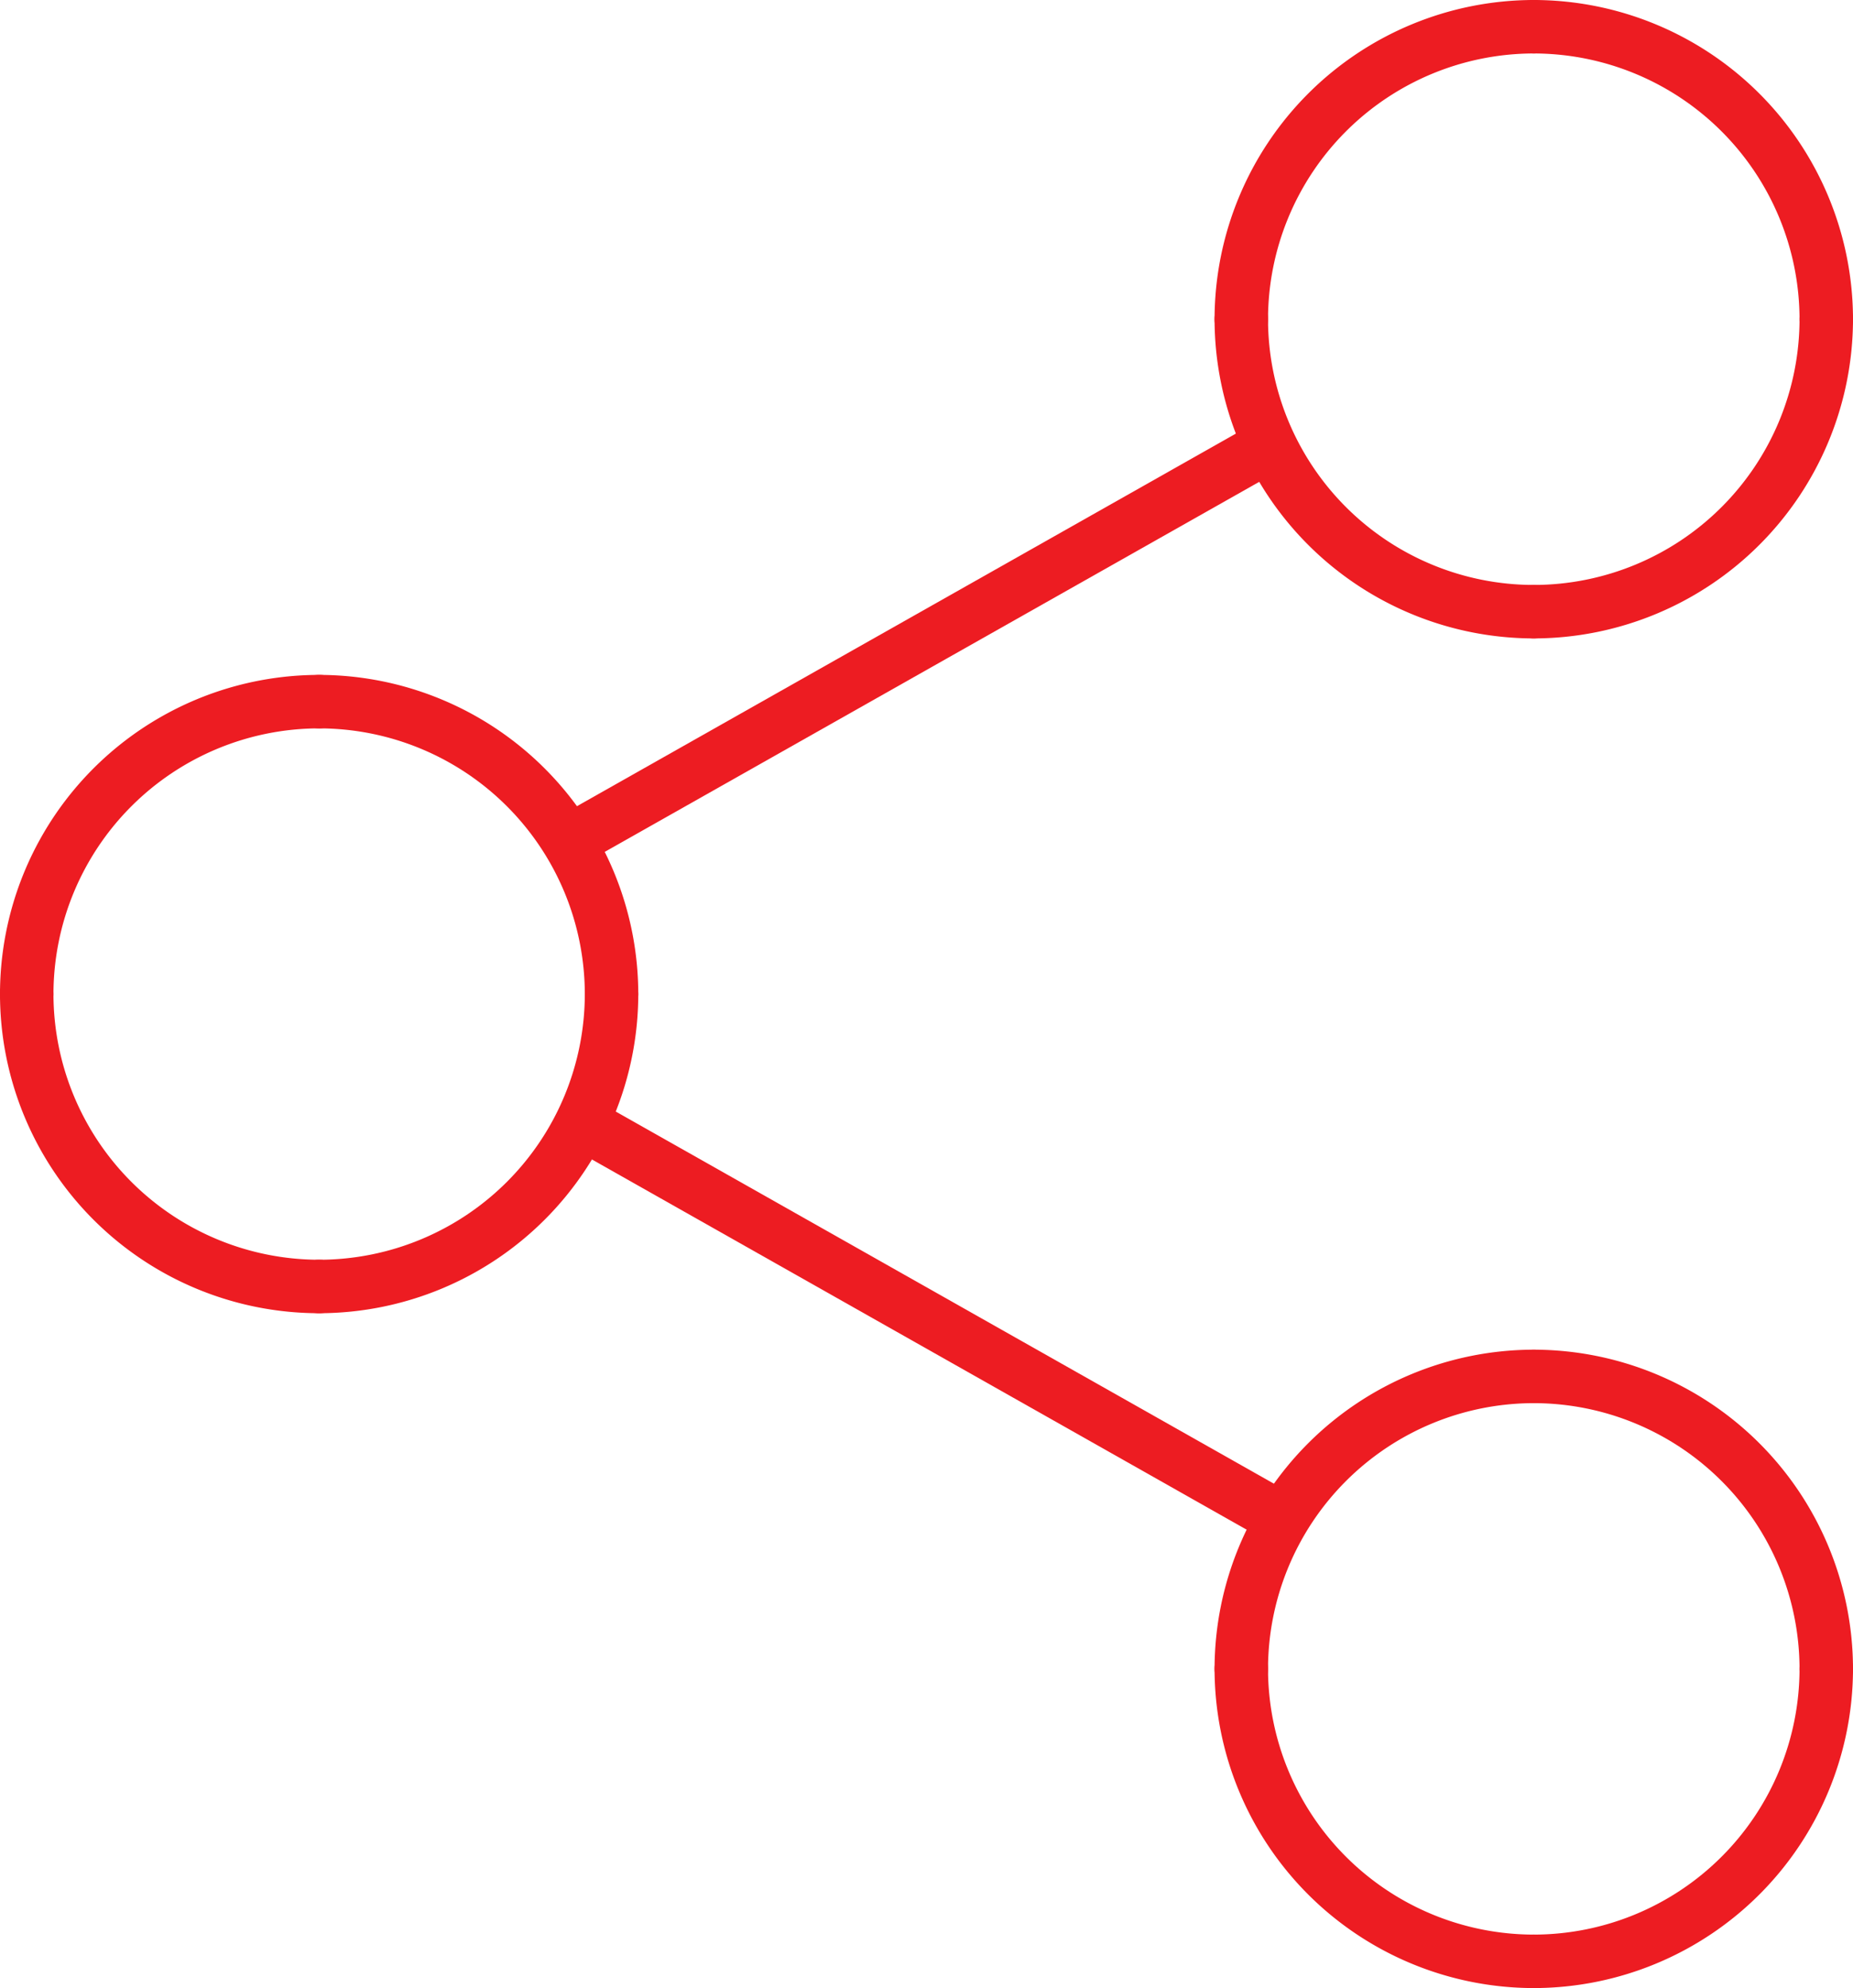 <svg xmlns="http://www.w3.org/2000/svg" width="69.318" height="74.367" viewBox="0 0 69.318 74.367"><g transform="translate(-49 -34)"><path d="M115.01,261.948a1,1,0,1,1,0-2,9.948,9.948,0,0,0,9.936-9.938,1,1,0,0,1,2,0A11.95,11.95,0,0,1,115.01,261.948Z" transform="translate(-54.069 -178.825)" fill="#ed1c22"/><path d="M60.941,261.948A11.94,11.94,0,0,1,49,250.01a1,1,0,1,1,2,0,9.95,9.95,0,0,0,9.941,9.938,1,1,0,0,1,0,2Z" transform="translate(0 -178.825)" fill="#ed1c22"/><path d="M50,196.949a1,1,0,0,1-1-1A11.94,11.94,0,0,1,60.941,184.01a1,1,0,0,1,0,2A9.951,9.951,0,0,0,51,195.949,1,1,0,0,1,50,196.949Z" transform="translate(0 -124.764)" fill="#ed1c22"/><path d="M125.946,196.949a1,1,0,0,1-1-1,9.949,9.949,0,0,0-9.936-9.939,1,1,0,0,1,0-2,11.951,11.951,0,0,1,11.936,11.939A1,1,0,0,1,125.946,196.949Z" transform="translate(-54.069 -124.764)" fill="#ed1c22"/><path d="M384.98,411.939a1,1,0,0,1,0-2A9.952,9.952,0,0,0,394.923,400a1,1,0,0,1,2,0A11.954,11.954,0,0,1,384.98,411.939Z" transform="translate(-278.605 -303.572)" fill="#ed1c22"/><path d="M330.911,411.939A11.954,11.954,0,0,1,318.97,400a1,1,0,0,1,2,0,9.951,9.951,0,0,0,9.941,9.939,1,1,0,0,1,0,2Z" transform="translate(-224.535 -303.572)" fill="#ed1c22"/><path d="M319.971,346.931a1,1,0,0,1-1-1,11.954,11.954,0,0,1,11.941-11.941,1,1,0,0,1,0,2,9.952,9.952,0,0,0-9.941,9.941A1,1,0,0,1,319.971,346.931Z" transform="translate(-224.536 -249.503)" fill="#ed1c22"/><path d="M395.923,346.931a1,1,0,0,1-1-1,9.953,9.953,0,0,0-9.943-9.941,1,1,0,0,1,0-2,11.955,11.955,0,0,1,11.943,11.941A1,1,0,0,1,395.923,346.931Z" transform="translate(-278.605 -249.503)" fill="#ed1c22"/><path d="M384.98,111.958a1,1,0,0,1,0-2,9.951,9.951,0,0,0,9.943-9.938,1,1,0,0,1,2,0A11.954,11.954,0,0,1,384.98,111.958Z" transform="translate(-278.605 -54.077)" fill="#ed1c22"/><path d="M330.911,111.958A11.953,11.953,0,0,1,318.97,100.02a1,1,0,0,1,2,0,9.95,9.95,0,0,0,9.941,9.938,1,1,0,0,1,0,2Z" transform="translate(-224.535 -54.077)" fill="#ed1c22"/><path d="M319.971,46.943a1,1,0,0,1-1-1A11.955,11.955,0,0,1,330.912,34a1,1,0,0,1,0,2,9.953,9.953,0,0,0-9.941,9.943A1,1,0,0,1,319.971,46.943Z" transform="translate(-224.536)" fill="#ed1c22"/><path d="M395.923,46.943a1,1,0,0,1-1-1A9.954,9.954,0,0,0,384.98,36a1,1,0,0,1,0-2,11.956,11.956,0,0,1,11.943,11.943A1,1,0,0,1,395.923,46.943Z" transform="translate(-278.605)" fill="#ed1c22"/><path d="M0,15.511A1,1,0,0,1-.871,15,1,1,0,0,1-.492,13.64L25.173-.871a1,1,0,0,1,1.363.378A1,1,0,0,1,26.157.871L.492,15.381A1,1,0,0,1,0,15.511Z" transform="translate(70.611 50.779)" fill="#ed1c22"/><path d="M25.669,15.514a1,1,0,0,1-.491-.13L-.492.87A1,1,0,0,1-.87-.492,1,1,0,0,1,.492-.87l25.67,14.514a1,1,0,0,1-.493,1.871Z" transform="translate(70.923 76.099)" fill="#ed1c22"/></g></svg>